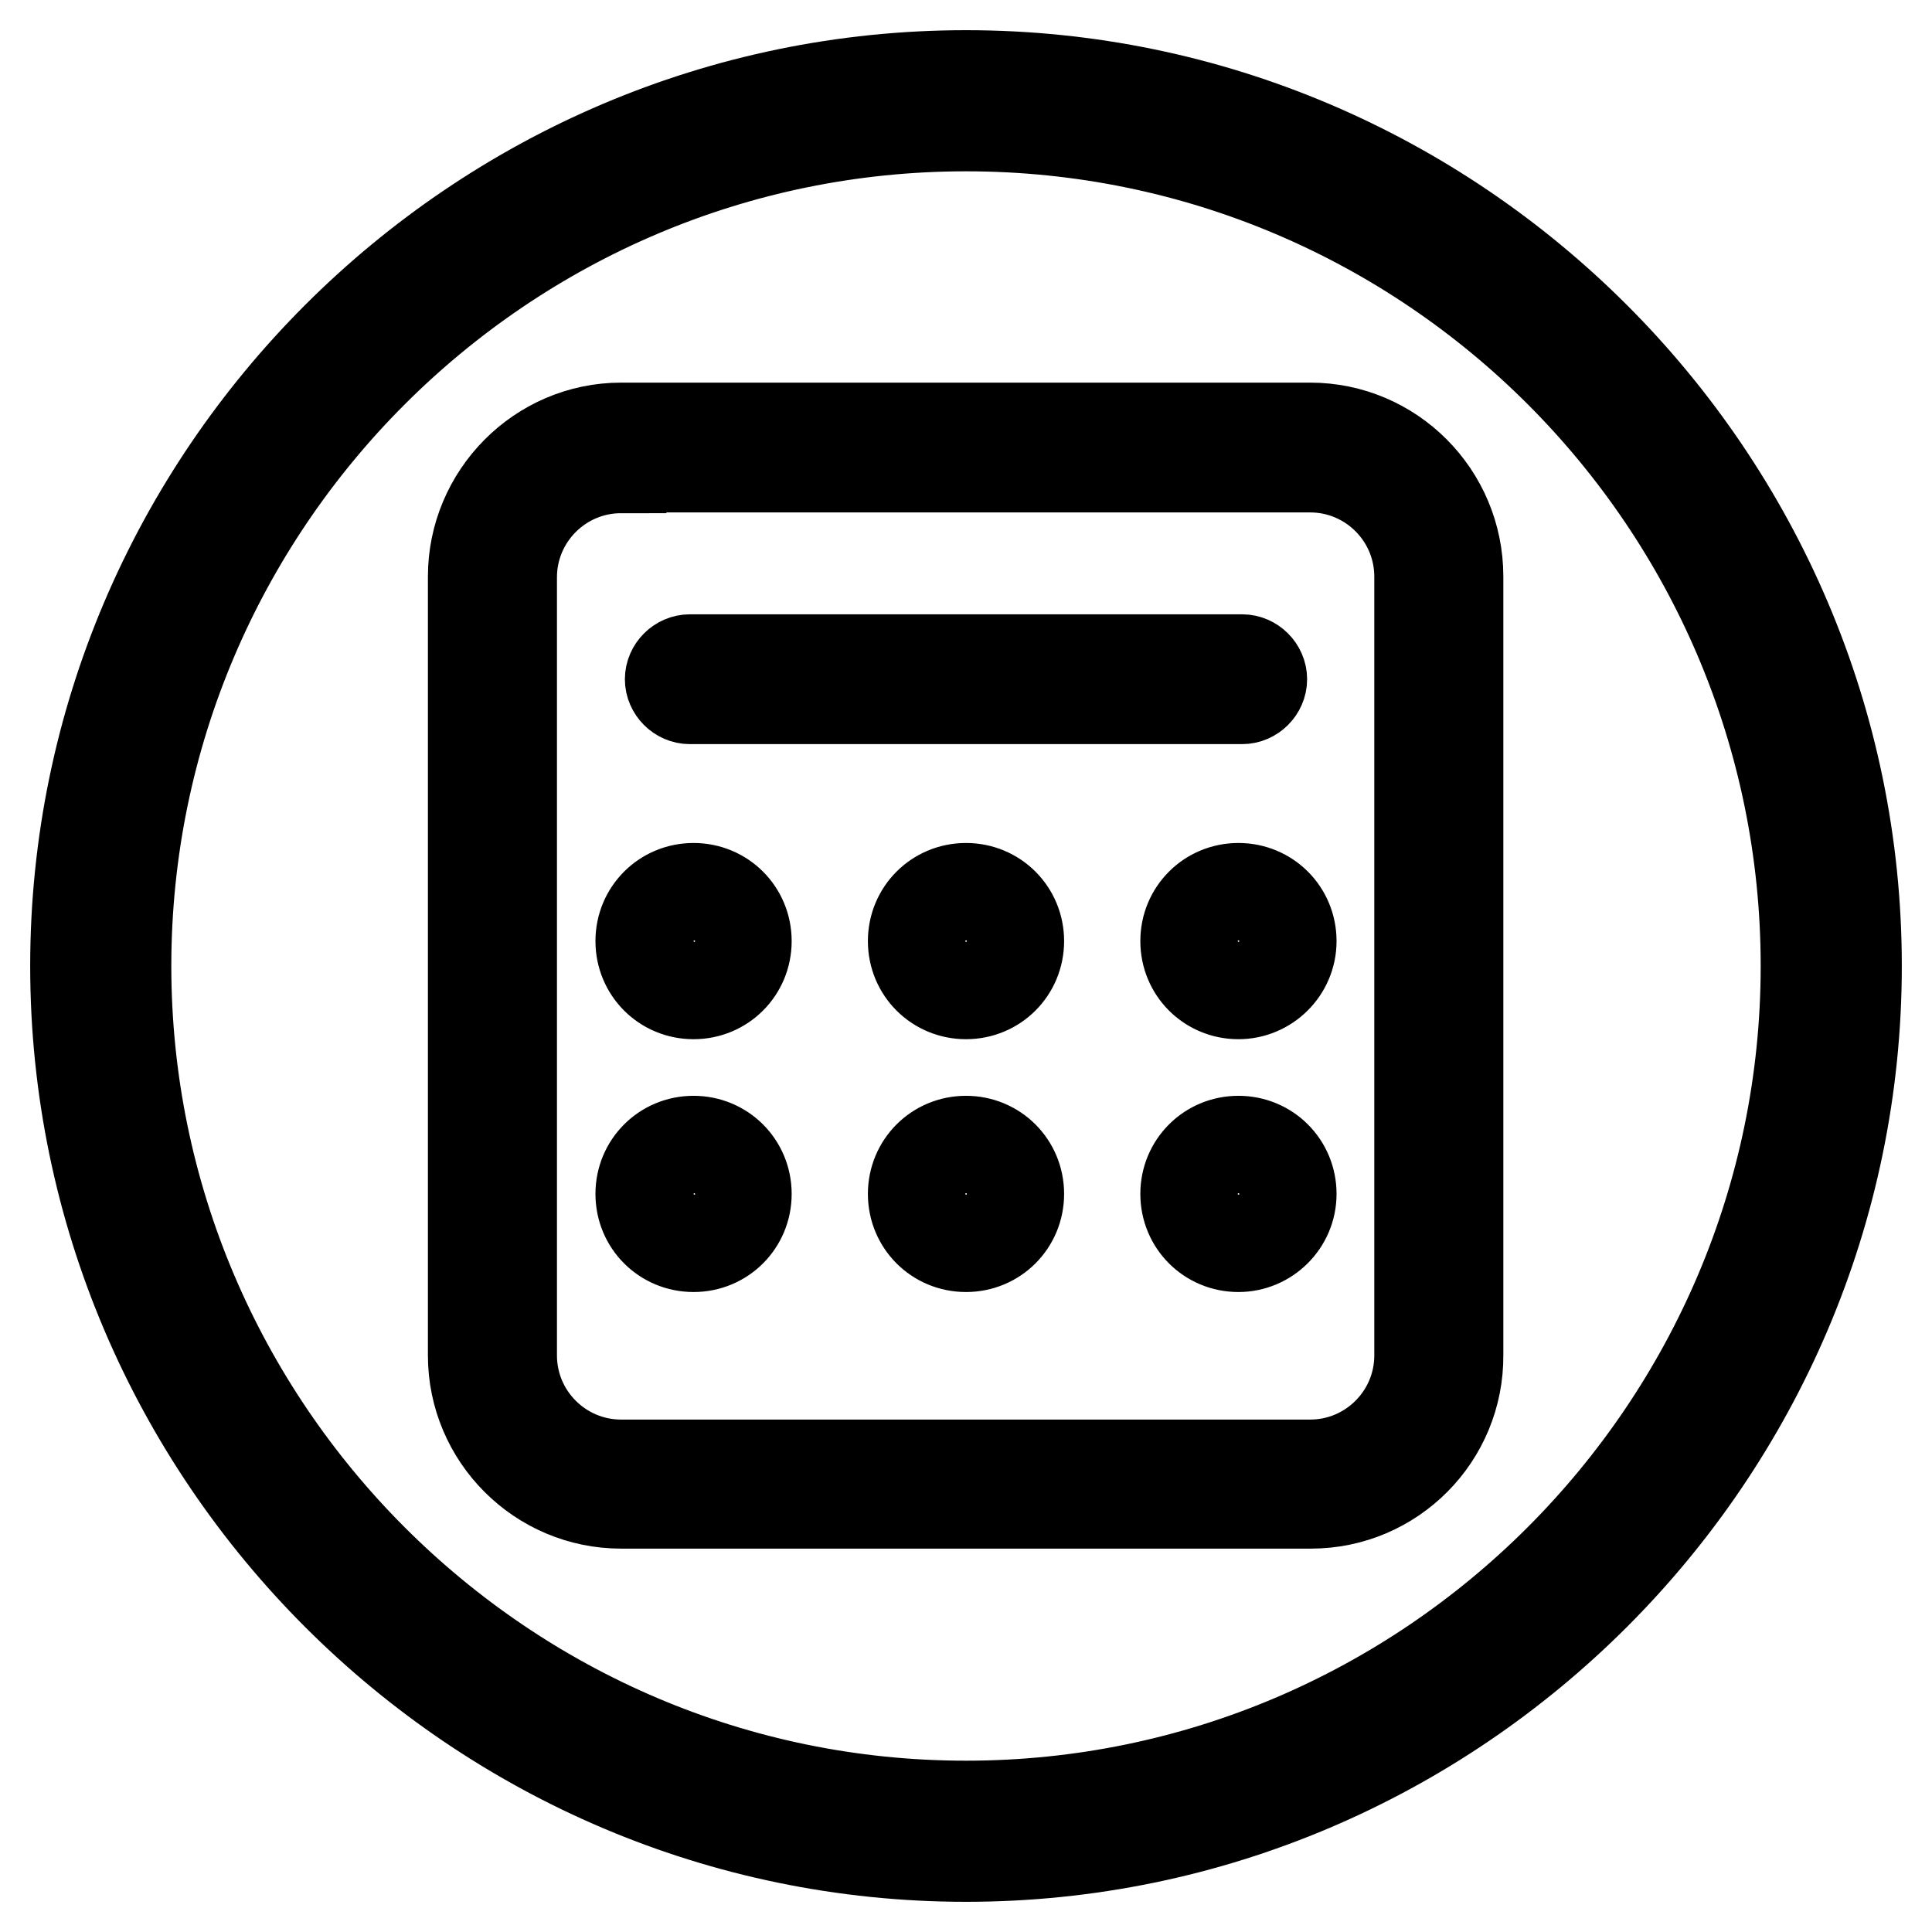 <?xml version="1.0" encoding="utf-8"?>
<!-- Svg Vector Icons : http://www.onlinewebfonts.com/icon -->
<!DOCTYPE svg PUBLIC "-//W3C//DTD SVG 1.1//EN" "http://www.w3.org/Graphics/SVG/1.1/DTD/svg11.dtd">
<svg version="1.1" xmlns="http://www.w3.org/2000/svg" xmlns:xlink="http://www.w3.org/1999/xlink" x="0px" y="0px" viewBox="0 0 256 256" enable-background="new 0 0 256 256" xml:space="preserve">
<g> <path stroke-width="12" fill-opacity="0" stroke="#000000"  d="M128,10C63.1,10,10,63.1,10,128c0,64.9,53.1,118,118,118c64.9,0,118-53.1,118-118C246,63.1,192.9,10,128,10 L128,10L128,10z M128,239.3L128,239.3c-61.3,0-111.3-50.1-111.3-111.3c0-61.3,50-111.3,111.3-111.3c61.5,0,111.3,50,111.3,111.3 C239.3,189.3,189.3,239.3,128,239.3L128,239.3L128,239.3z M98.1,124.7c0,3.4-2.7,6.1-6.1,6.1c-3.4,0-6.1-2.8-6.1-6.1 c0-3.4,2.8-6.1,6.1-6.1C95.3,118.6,98.1,121.3,98.1,124.7 M91.9,131.7c-3.9,0-7-3.1-7-7c0-3.9,3.1-7,7-7c3.9,0,7,3.1,7,7 C98.9,128.6,95.8,131.7,91.9,131.7L91.9,131.7z M91.9,119.4c-2.9,0-5.3,2.4-5.3,5.3c0,2.9,2.4,5.3,5.3,5.3c2.9,0,5.3-2.4,5.3-5.3 C97.2,121.8,94.8,119.4,91.9,119.4L91.9,119.4z M134.1,124.7c0,3.4-2.7,6.1-6.1,6.1c-3.4,0-6.1-2.8-6.1-6.1c0-3.4,2.8-6.1,6.1-6.1 C131.4,118.6,134.1,121.3,134.1,124.7 M128,131.7c-3.9,0-7-3.1-7-7c0-3.9,3.1-7,7-7c3.9,0,7,3.1,7,7 C135,128.6,131.9,131.7,128,131.7L128,131.7z M128,119.4c-2.9,0-5.3,2.4-5.3,5.3c0,2.9,2.4,5.3,5.3,5.3c2.9,0,5.3-2.4,5.3-5.3 C133.3,121.8,130.9,119.4,128,119.4L128,119.4z M170.2,124.7c0,3.4-2.7,6.1-6.1,6.1c-3.4,0-6.1-2.8-6.1-6.1c0-3.4,2.8-6.1,6.1-6.1 C167.5,118.6,170.2,121.3,170.2,124.7 M164.1,131.7c-3.9,0-7-3.1-7-7c0-3.9,3.1-7,7-7c3.9,0,7,3.1,7,7 C171.1,128.6,167.9,131.7,164.1,131.7L164.1,131.7z M164.1,119.4c-2.9,0-5.3,2.4-5.3,5.3c0,2.9,2.4,5.3,5.3,5.3 c2.9,0,5.3-2.4,5.3-5.3C169.4,121.8,167,119.4,164.1,119.4L164.1,119.4z M98.1,158.2c0,3.4-2.7,6.1-6.1,6.1c-3.4,0-6.1-2.8-6.1-6.1 c0-3.4,2.8-6.1,6.1-6.1C95.3,152.1,98.1,154.8,98.1,158.2 M91.9,165.2c-3.9,0-7-3.1-7-7c0-3.9,3.1-7,7-7c3.9,0,7,3.1,7,7 C98.9,162.1,95.8,165.2,91.9,165.2L91.9,165.2z M91.9,152.9c-2.9,0-5.3,2.4-5.3,5.3c0,2.9,2.4,5.3,5.3,5.3c2.9,0,5.3-2.4,5.3-5.3 C97.2,155.3,94.8,152.9,91.9,152.9L91.9,152.9z M134.1,158.2c0,3.4-2.7,6.1-6.1,6.1c-3.4,0-6.1-2.8-6.1-6.1c0-3.4,2.8-6.1,6.1-6.1 C131.4,152.1,134.1,154.8,134.1,158.2 M128,165.2c-3.9,0-7-3.1-7-7c0-3.9,3.1-7,7-7c3.9,0,7,3.1,7,7 C135,162.1,131.9,165.2,128,165.2L128,165.2z M128,152.9c-2.9,0-5.3,2.4-5.3,5.3c0,2.9,2.4,5.3,5.3,5.3c2.9,0,5.3-2.4,5.3-5.3 C133.3,155.3,130.9,152.9,128,152.9L128,152.9z M170.2,158.2c0,3.4-2.7,6.1-6.1,6.1c-3.4,0-6.1-2.8-6.1-6.1c0-3.4,2.8-6.1,6.1-6.1 C167.5,152.1,170.2,154.8,170.2,158.2 M164.1,165.2c-3.9,0-7-3.1-7-7c0-3.9,3.1-7,7-7c3.9,0,7,3.1,7,7 C171.1,162.1,167.9,165.2,164.1,165.2L164.1,165.2z M164.1,152.9c-2.9,0-5.3,2.4-5.3,5.3c0,2.9,2.4,5.3,5.3,5.3 c2.9,0,5.3-2.4,5.3-5.3C169.4,155.3,167,152.9,164.1,152.9L164.1,152.9z M173.7,199.2H82.3c-10.8,0-19.6-8.8-19.6-19.6V76.4 c0-10.8,8.8-19.7,19.6-19.7h91.3c10.8,0,19.6,8.8,19.6,19.7v103.1C193.3,190.4,184.5,199.2,173.7,199.2L173.7,199.2z M82.3,62 c-8,0-14.5,6.5-14.5,14.5v103.1c0,8,6.5,14.5,14.5,14.5h91.3c8,0,14.5-6.5,14.5-14.5V76.4c0-8-6.5-14.5-14.5-14.5H82.3L82.3,62z  M164.6,92.6H91.4c-1.4,0-2.6-1.2-2.6-2.6s1.2-2.6,2.6-2.6h73.2c1.4,0,2.6,1.2,2.6,2.6S166,92.6,164.6,92.6L164.6,92.6z"/></g>
</svg>